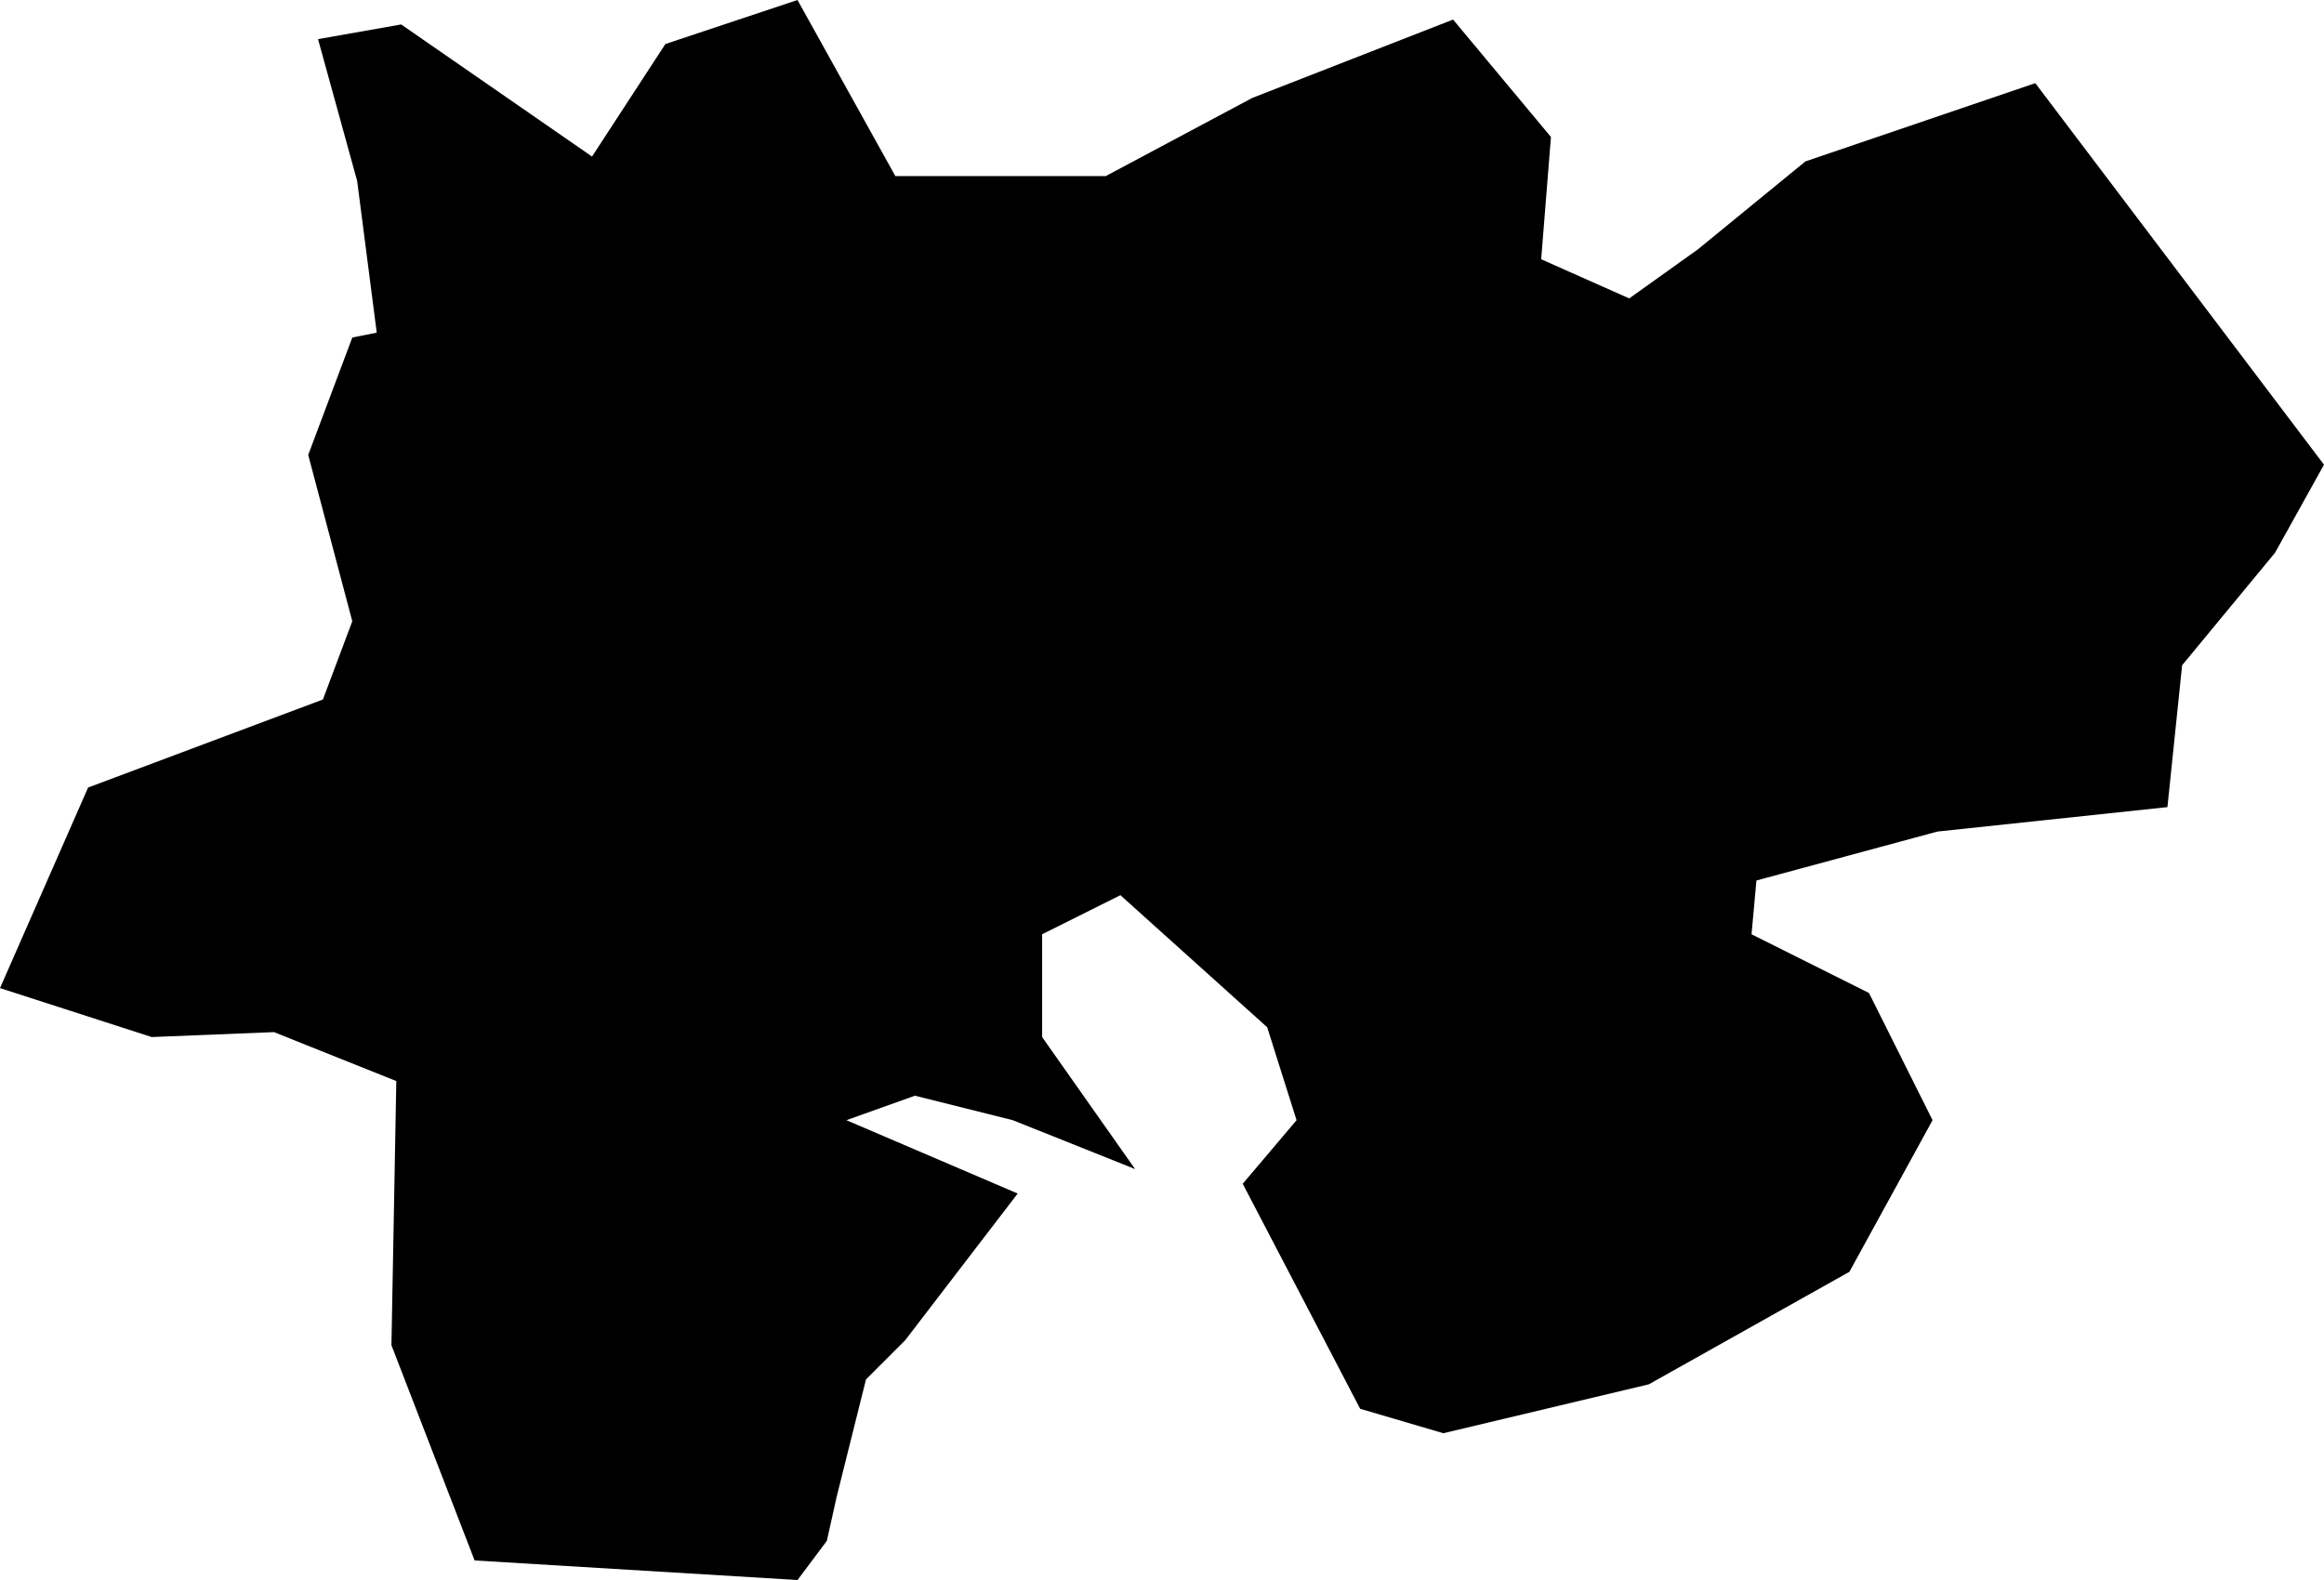<svg width="1024" height="696.323" class="wof-locality" edtf:cessation="" edtf:inception="" id="wof-%!s(int64=102029385)" mz:is_ceased="-1" mz:is_current="1" mz:is_deprecated="-1" mz:is_superseded="0" mz:is_superseding="0" mz:latitude="26.649359" mz:longitude="74.032648" mz:max_latitude="26.662991" mz:max_longitude="74.059307" mz:min_latitude="26.629966" mz:min_longitude="74.010741" mz:uri="https://data.whosonfirst.org/102/029/385/102029385.geojson" viewBox="0 0 1024.00 696.32" wof:belongsto="102191569,85632469,85672201,890507099" wof:country="IN" wof:id="102029385" wof:lastmodified="1690932280" wof:name="Merta" wof:parent_id="890507099" wof:path="102/029/385/102029385.geojson" wof:placetype="locality" wof:repo="whosonfirst-data-admin-in" wof:superseded_by="" wof:supersedes="" xmlns="http://www.w3.org/2000/svg" xmlns:edtf="x-urn:namespaces#edtf" xmlns:mz="x-urn:namespaces#mz" xmlns:wof="x-urn:namespaces#wof"><path d="M155.226 273.785,135.807 200.495,155.226 148.753,166 146.602,157.376 79.763,140.129 17.247,176.774 10.774,260.86 68.989,293.183 19.398,351.398 0,394.516 77.613,487.204 77.613,551.871 43.118,640.258 8.624,683.377 60.366,679.075 114.258,717.871 131.505,748.064 109.936,795.484 71.14,896.796 36.645,1024 204.796,1002.43 243.592,961.484 293.183,955.011 355.699,853.678 366.473,773.914 388.043,771.764 411.742,823.505 437.613,851.527 493.677,814.882 560.495,726.495 610.086,635.957 631.635,599.312 620.86,547.57 521.699,571.29 493.677,558.344 452.71,493.677 394.516,459.183 411.742,459.183 457.032,500.15 515.226,446.258 493.677,403.14 482.882,372.946 493.677,448.409 526,398.817 590.688,381.57 607.935,368.645 659.656,364.323 679.075,351.398 696.323,209.118 687.699,172.473 592.839,174.624 476.43,120.731 454.86,66.839 457.032,0 435.463,38.817 347.075,142.28 308.28,155.226 273.785 Z"/></svg>